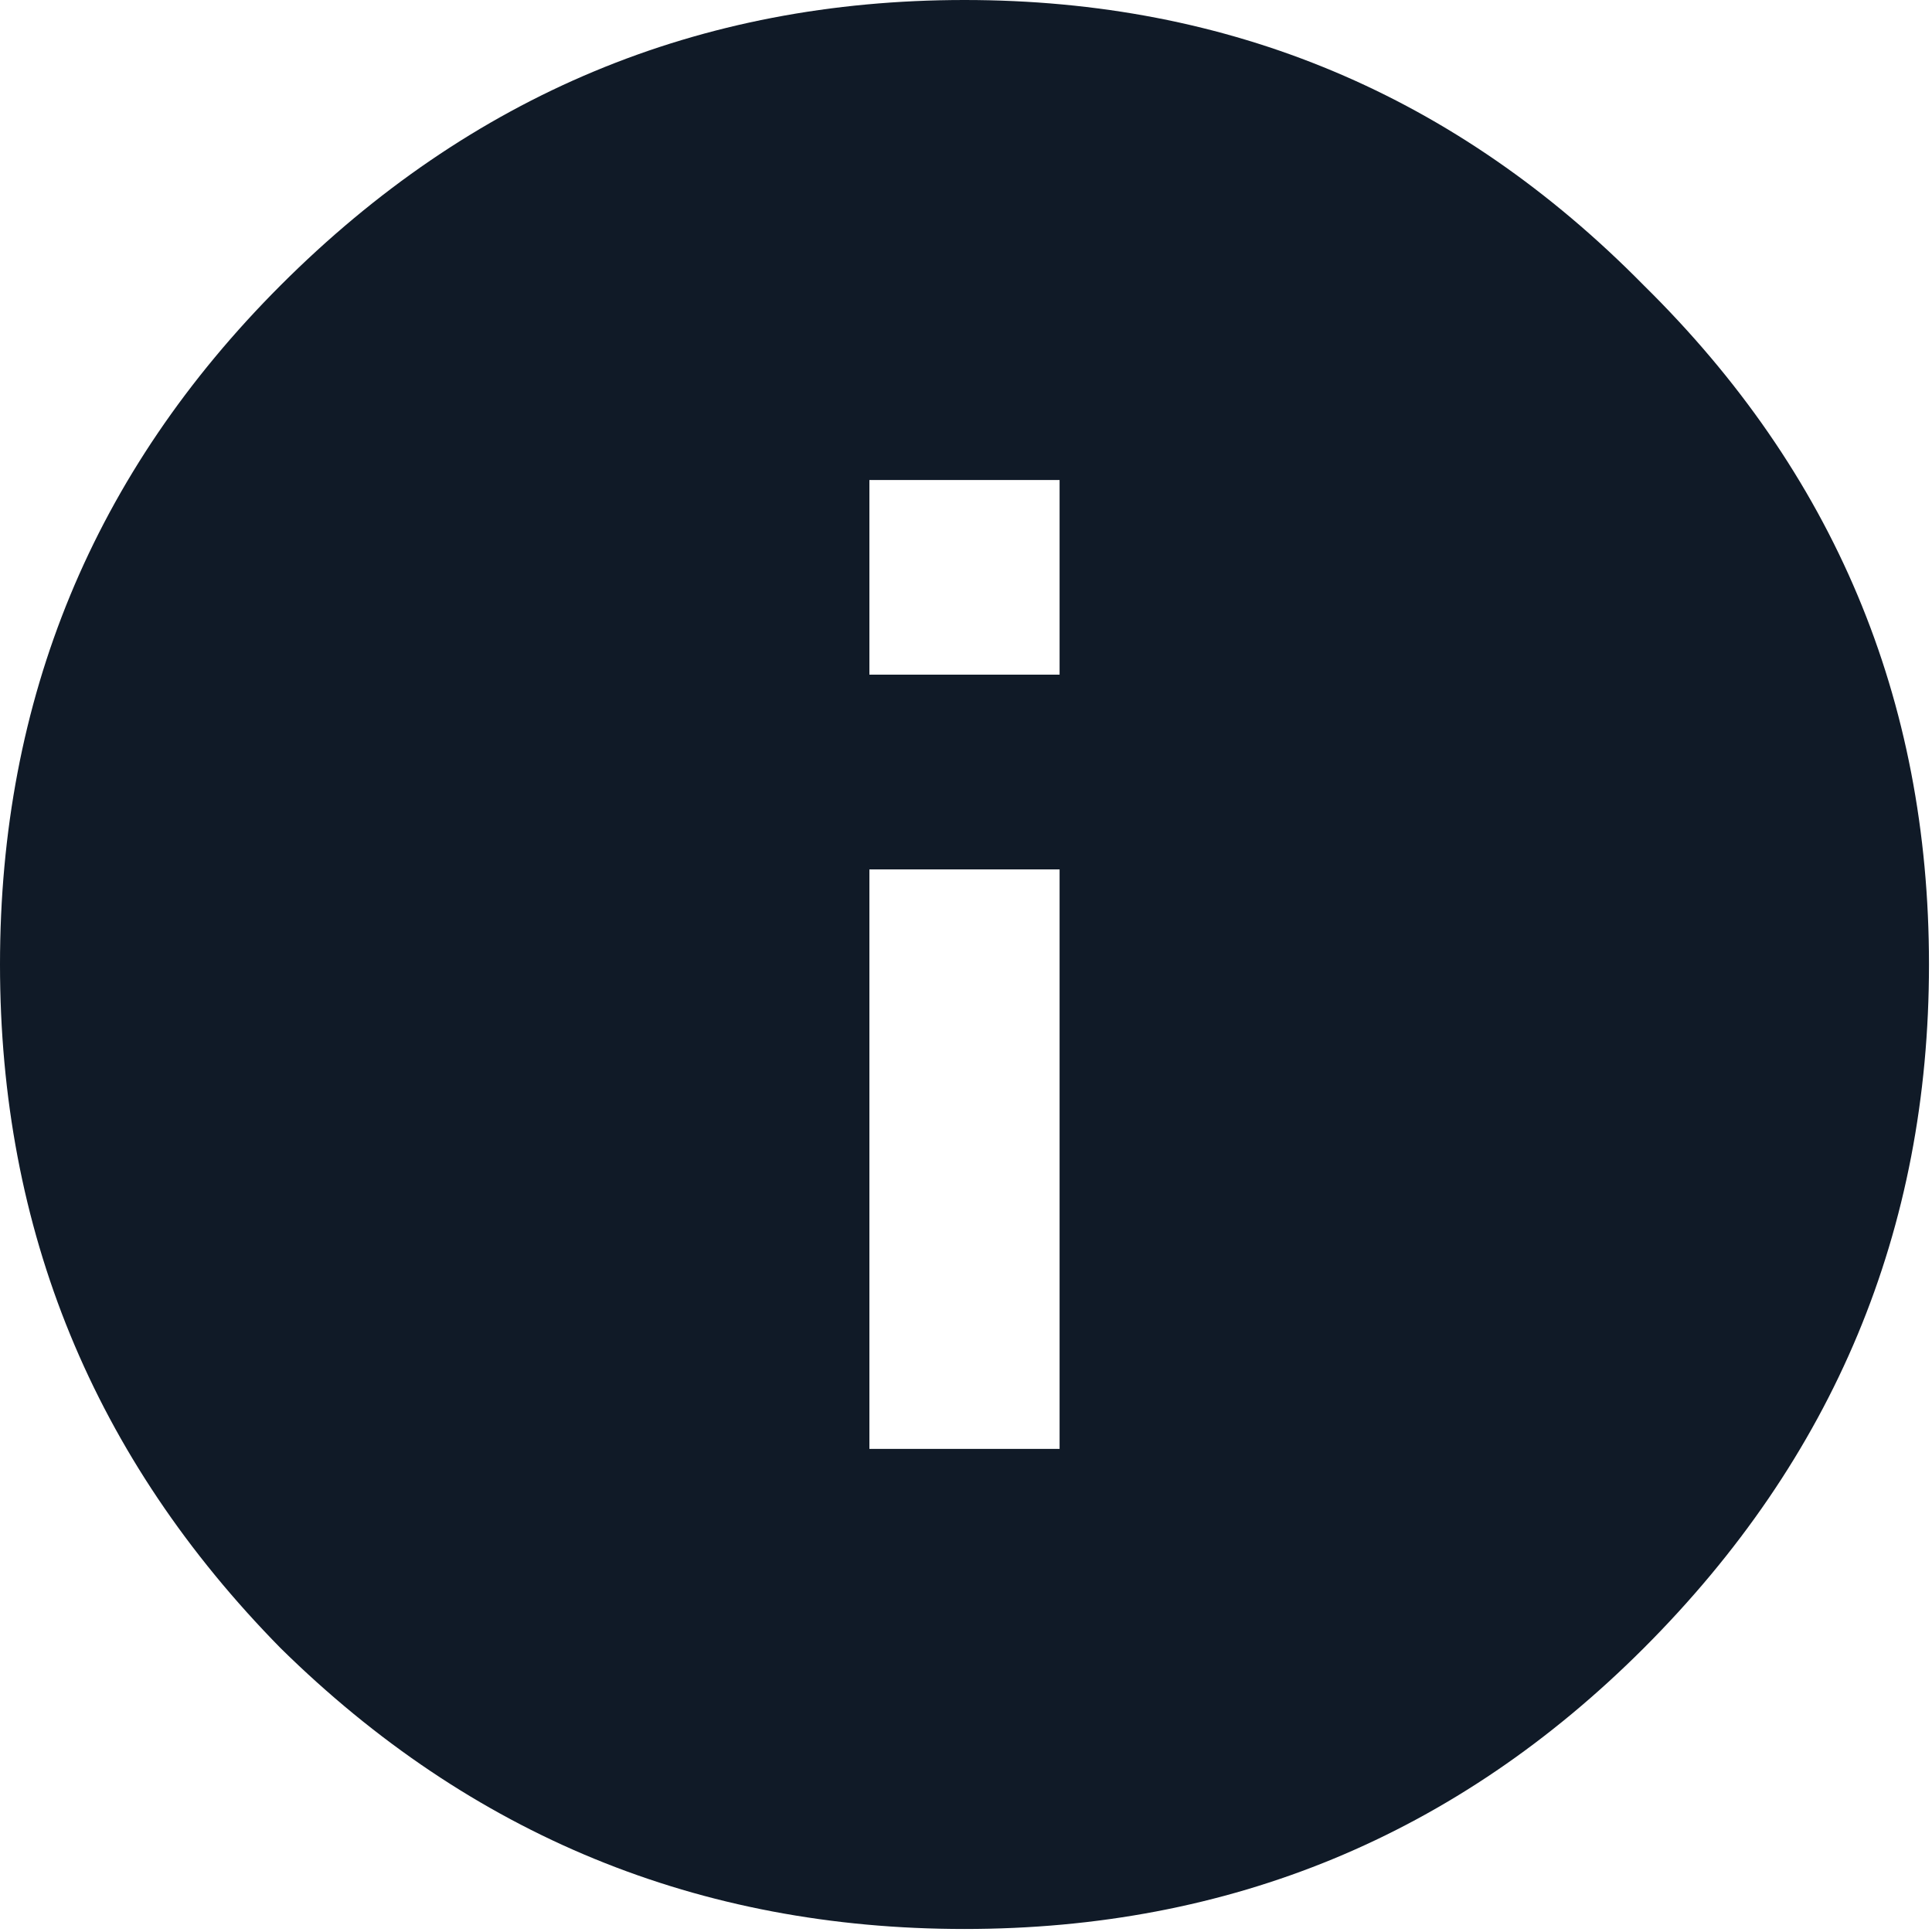<?xml version="1.0" encoding="UTF-8" standalone="no"?>
<!DOCTYPE svg PUBLIC "-//W3C//DTD SVG 1.1//EN" "http://www.w3.org/Graphics/SVG/1.1/DTD/svg11.dtd">
<svg width="100%" height="100%" viewBox="0 0 25 25" version="1.1" xmlns="http://www.w3.org/2000/svg" xmlns:xlink="http://www.w3.org/1999/xlink" xml:space="preserve" xmlns:serif="http://www.serif.com/" style="fill-rule:evenodd;clip-rule:evenodd;stroke-linejoin:round;stroke-miterlimit:2;">
    <g transform="matrix(1,0,0,1,-50.52,-50.52)">
        <g>
            <path d="M64.231,59.25L64.231,56.731L61.77,56.731L61.77,59.25L64.231,59.25ZM64.231,69.269L64.231,61.77L61.77,61.77L61.77,69.269L64.231,69.269ZM54.152,54.211C56.613,51.75 59.563,50.52 63,50.52C66.438,50.52 69.367,51.75 71.789,54.211C74.25,56.633 75.481,59.563 75.481,63C75.481,66.438 74.25,69.387 71.789,71.848C69.367,74.269 66.438,75.481 63,75.481C59.563,75.481 56.613,74.269 54.152,71.848C51.731,69.387 50.52,66.438 50.52,63C50.52,59.563 51.731,56.633 54.152,54.211Z" style="fill:rgb(16,26,39);fill-rule:nonzero;"/>
        </g>
    </g>
</svg>
